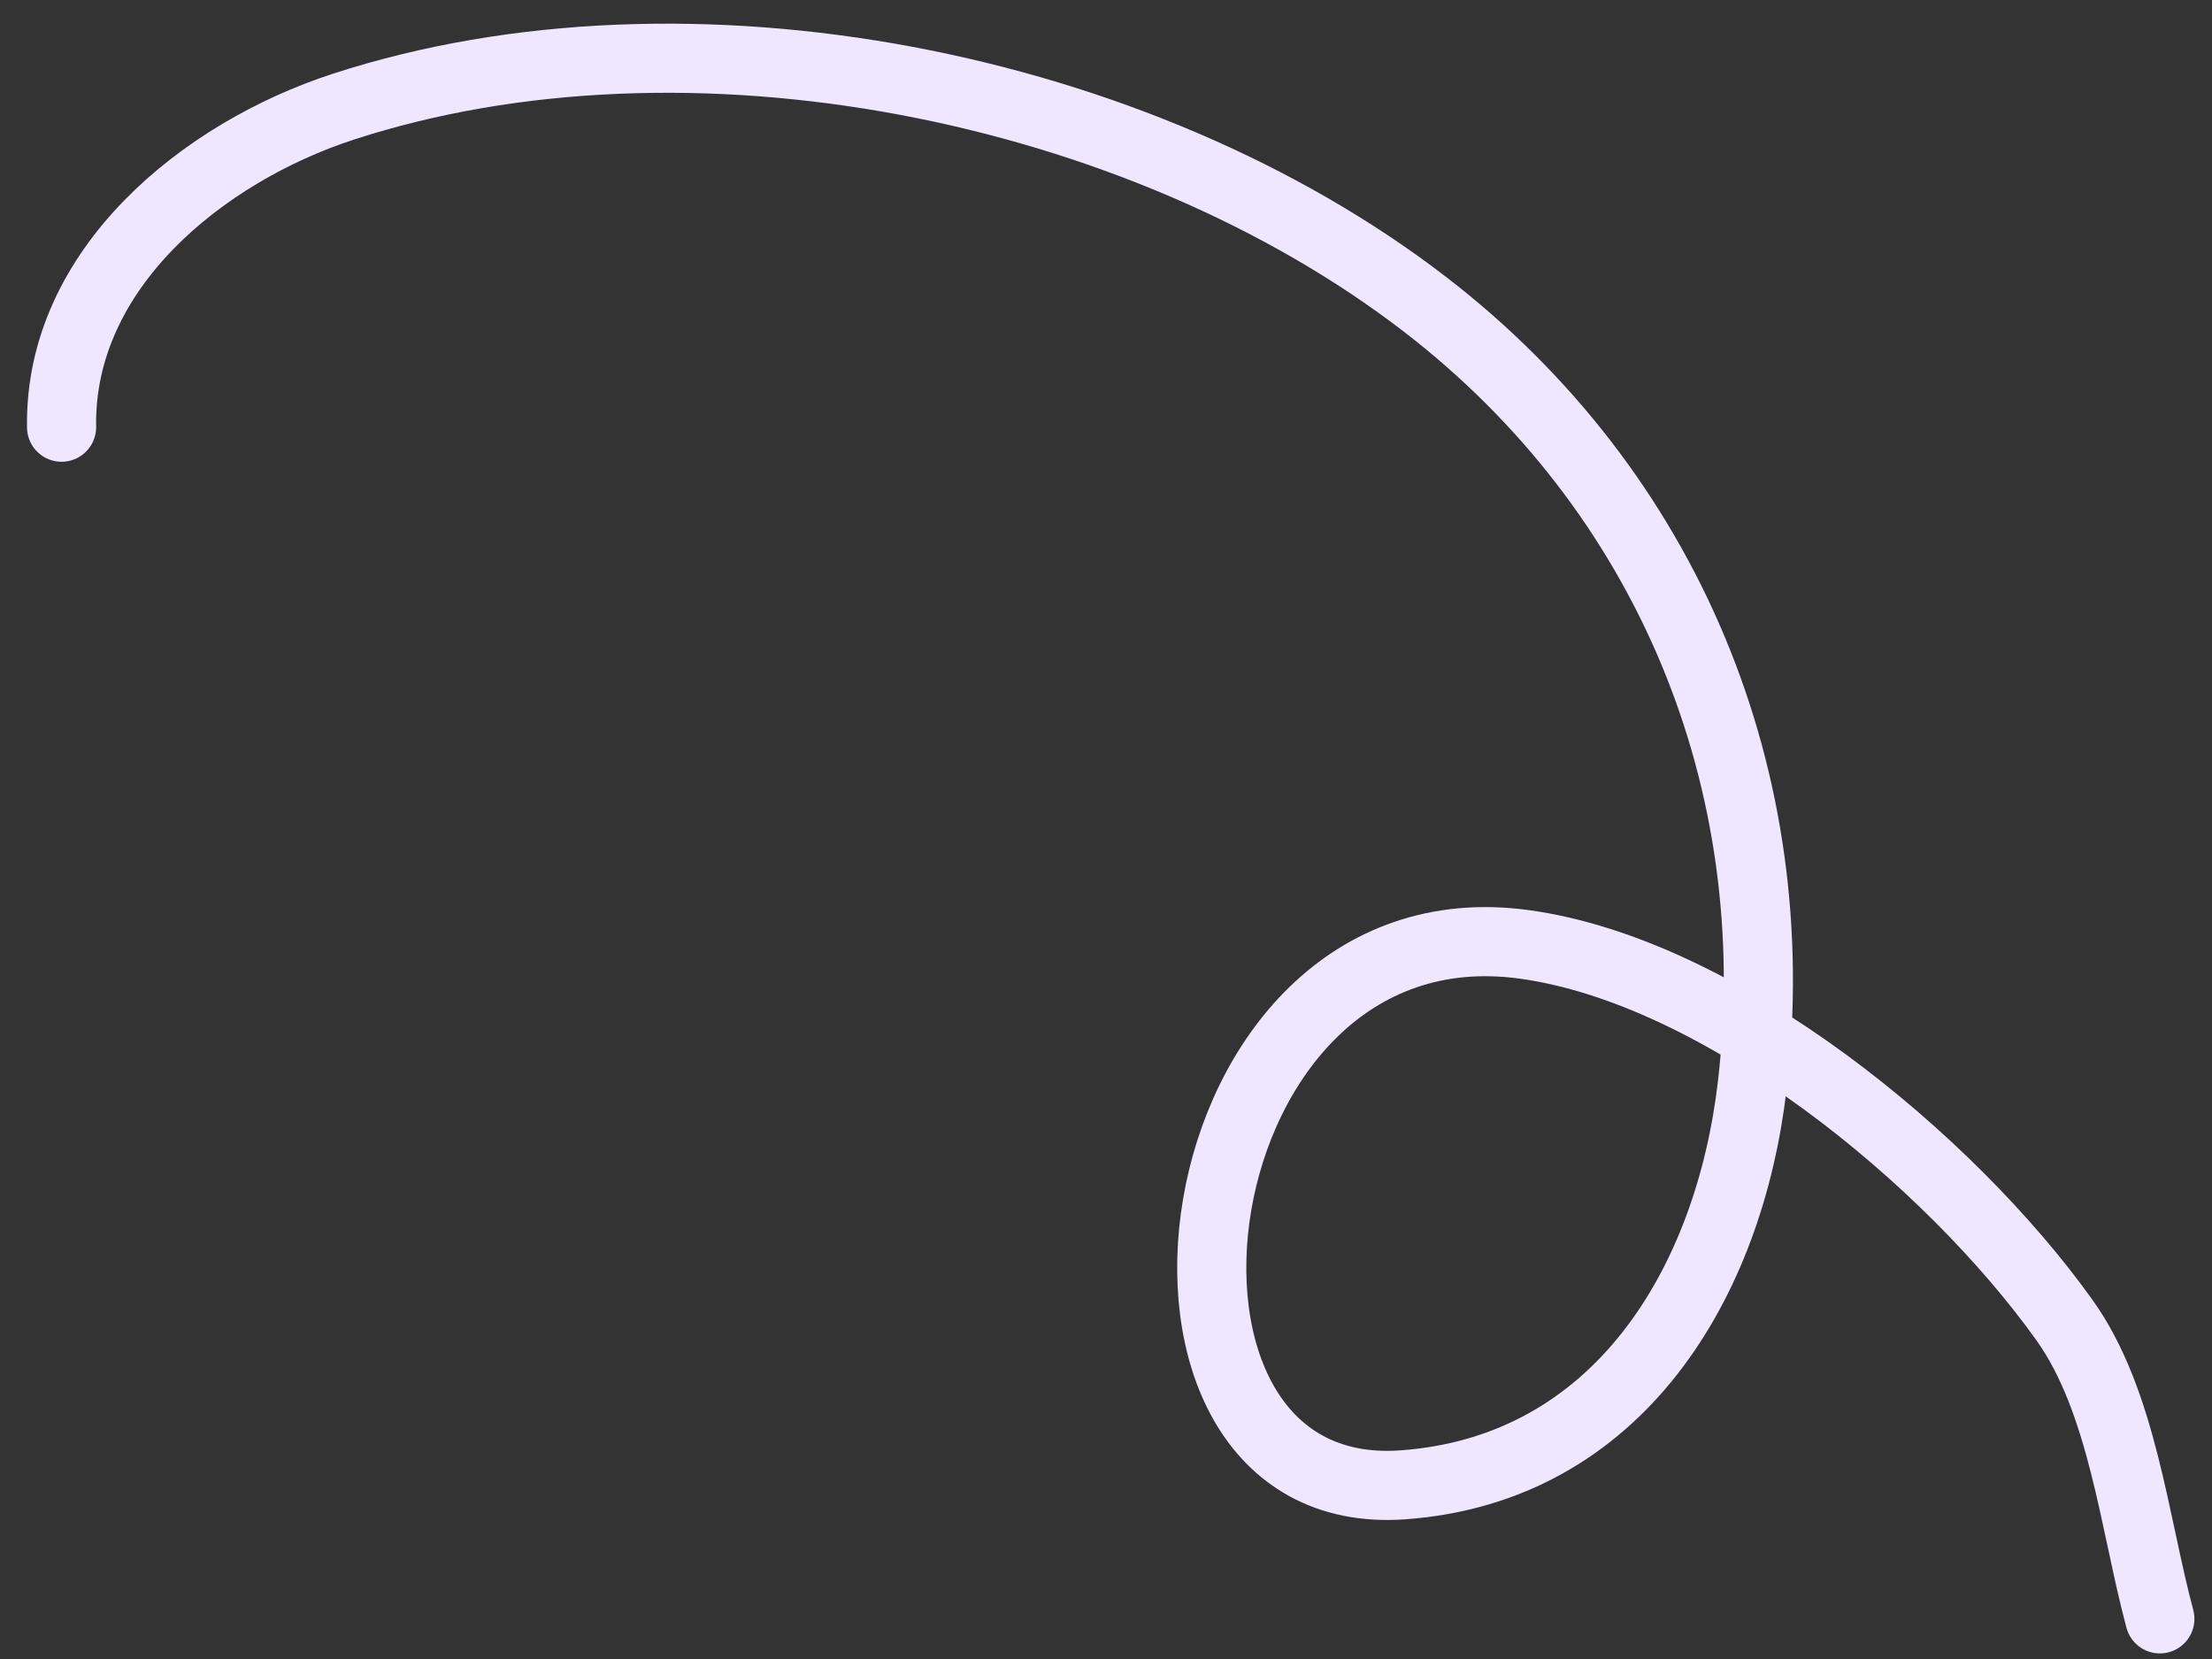 <?xml version="1.0" encoding="UTF-8"?> <svg xmlns="http://www.w3.org/2000/svg" width="80" height="60" viewBox="0 0 80 60" fill="none"><rect x="0" y="0" width="80" height="60" fill="#333333" stroke="none"/><path d="M78.114 58.548C77.188 55.093 76.765 50.682 74.664 47.743C70.508 41.927 62.243 35.123 55.114 34.153C42.389 32.421 39.712 54.494 50.737 53.701C58.54 53.14 62.546 46.387 63.374 39.239C64.651 28.23 60.33 17.77 51.528 10.999C41.192 3.048 24.899 -0.205 12.412 3.86C7.349 5.509 2.131 9.72 2.227 15.45" stroke="#EFE7FF" stroke-width="2.5" stroke-linecap="round"></path></svg> 